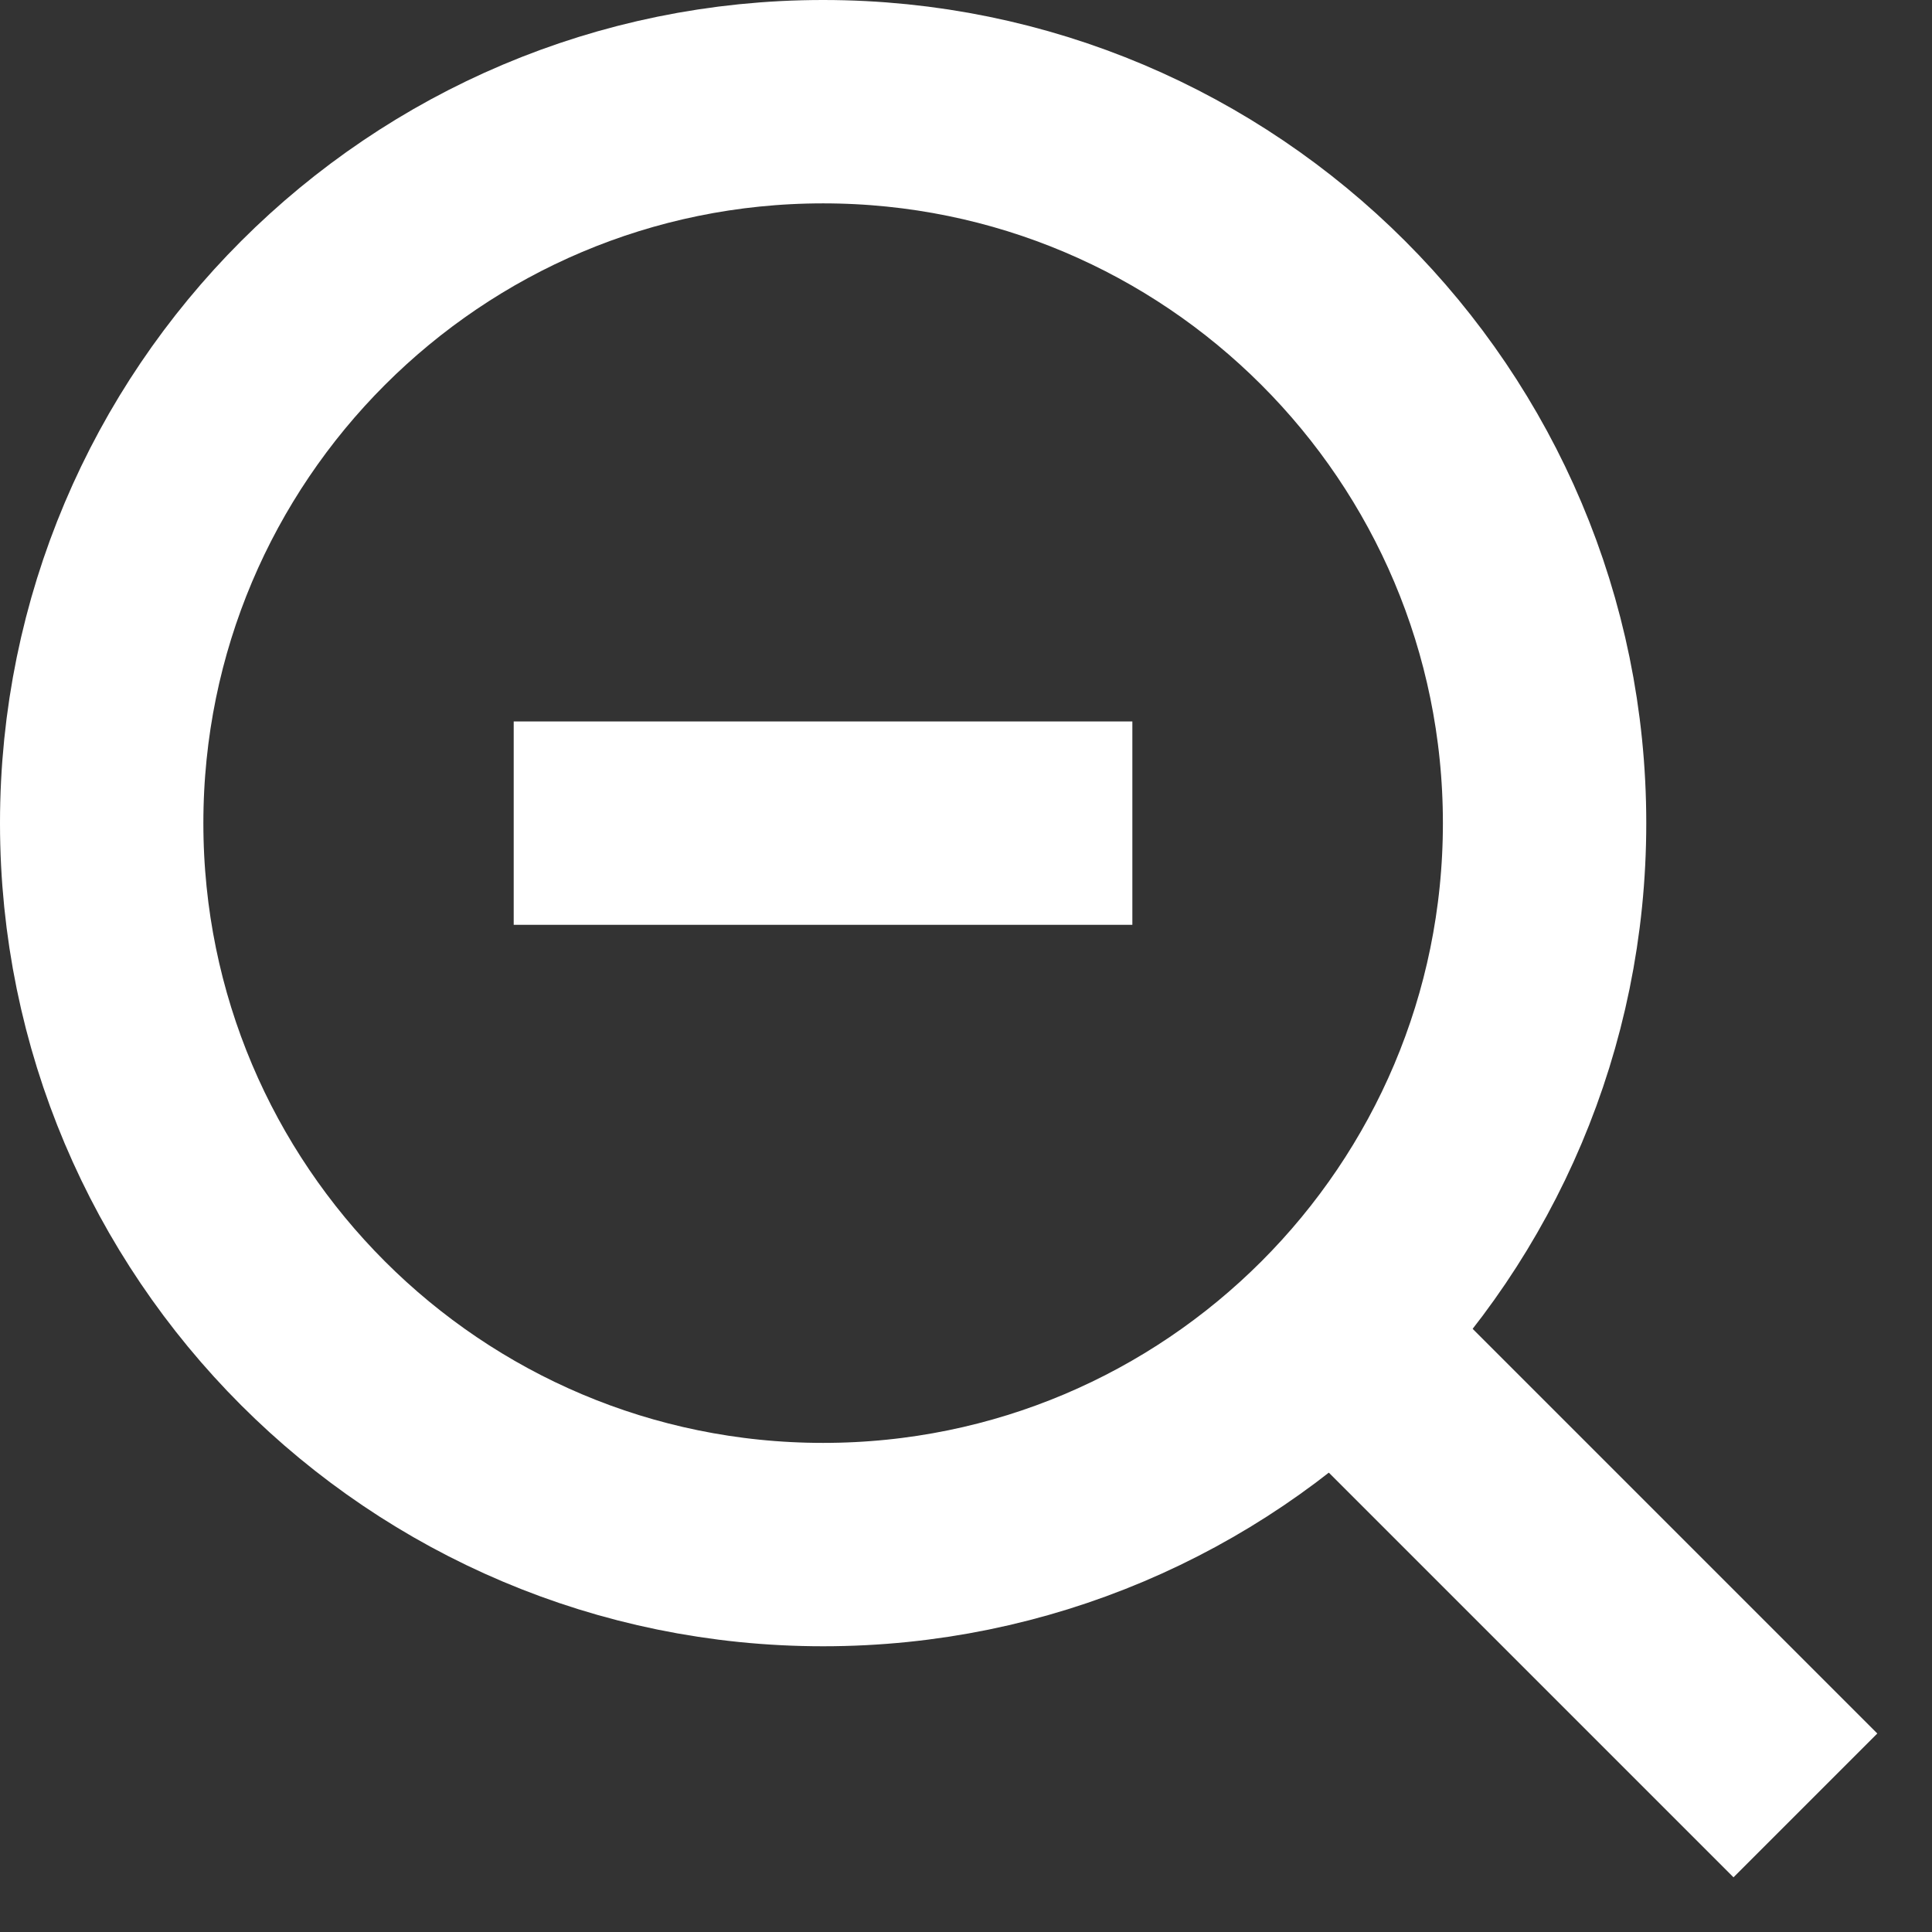 <svg width="19" height="19" viewBox="0 0 19 19" fill="none" xmlns="http://www.w3.org/2000/svg">
<rect x="0" y="0" width="19" height="19" fill="#333333" stroke="none"/>
<path d="M12.992 12.992L17.755 17.755" stroke="white" stroke-width="2" stroke-miterlimit="10"/>
<path d="M8.095 15.19C12.014 15.19 15.19 12.014 15.19 8.095C15.19 4.177 12.014 1 8.095 1C4.177 1 1 4.177 1 8.095C1 12.014 4.177 15.19 8.095 15.19Z" stroke="white" stroke-width="2" stroke-miterlimit="10"/>
<path d="M5.052 8.095H11.136" stroke="white" stroke-width="2" stroke-miterlimit="10"/>
</svg>
